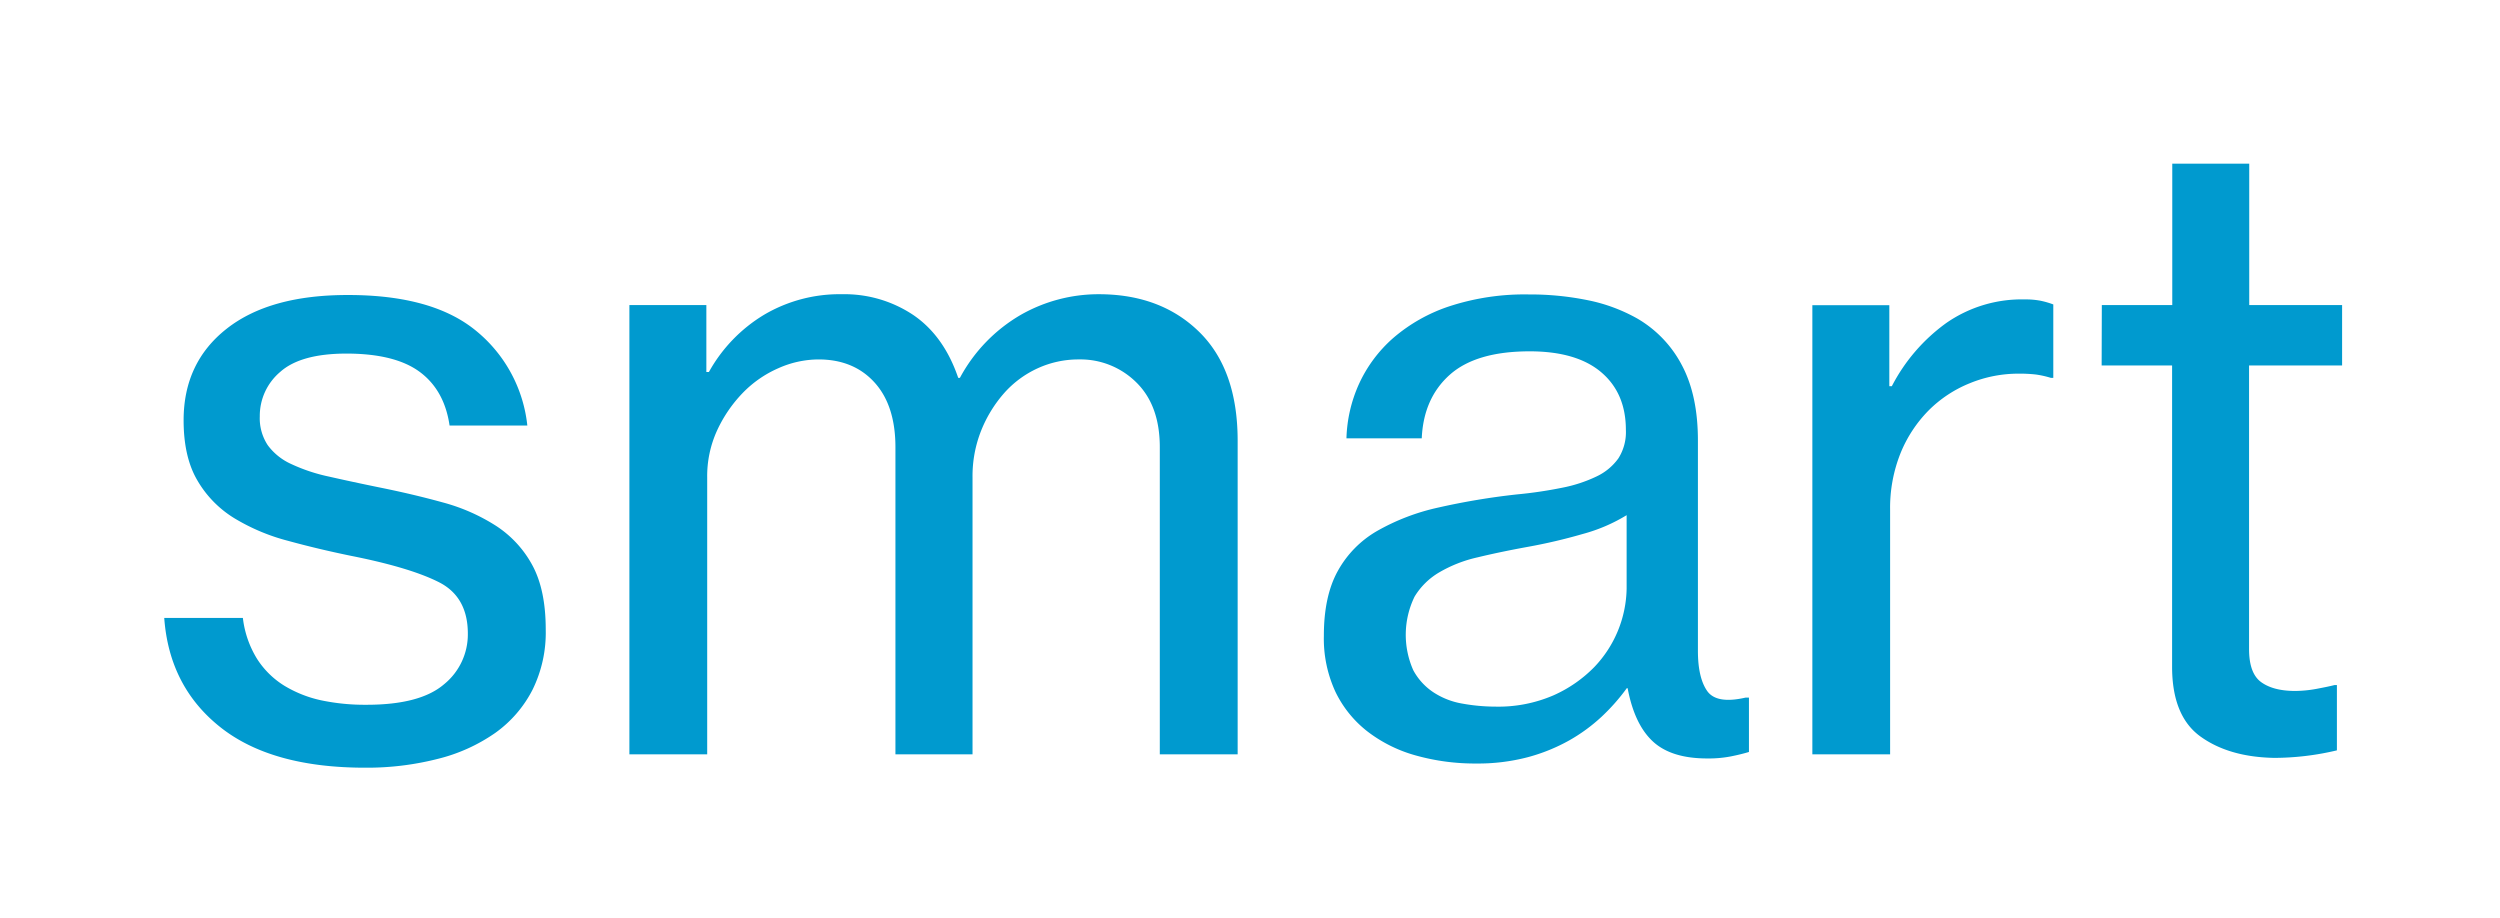 <svg id="Smart_Logo" data-name="Smart Logo" xmlns="http://www.w3.org/2000/svg" viewBox="0 0 567.77 208.48"><defs><style>.cls-1{fill:#009acf;}</style></defs><g id="Blue"><path class="cls-1" d="M82.9,174.35q-21.27,0-32.87-9.21T37.3,140.34H55.16a22.61,22.61,0,0,0,3.23,9.31,19.48,19.48,0,0,0,6.18,6.08A27.24,27.24,0,0,0,73,159.06a48.2,48.2,0,0,0,10.26,1q12.16,0,17.58-4.65a14.59,14.59,0,0,0,5.41-11.5q0-8.35-6.55-11.68t-20-6q-7.41-1.52-14.34-3.42a45.66,45.66,0,0,1-12.16-5.13,24.45,24.45,0,0,1-8.36-8.55q-3.14-5.31-3.14-13.68,0-13.11,9.79-20.8T79.1,67q19.2,0,29.07,8.17a32.13,32.13,0,0,1,11.59,21.47H102.1q-1.16-8-6.75-12.16T78.72,80.3q-10.44,0-15.1,4.18A13.06,13.06,0,0,0,59,94.55a11.1,11.1,0,0,0,1.81,6.56,13.49,13.49,0,0,0,5.32,4.27,39.57,39.57,0,0,0,8.55,2.85c3.35.76,7.19,1.59,11.49,2.47q7.61,1.53,14.45,3.42a43.05,43.05,0,0,1,12.06,5.32,24.59,24.59,0,0,1,8.26,9q3,5.59,3,14.53a29.34,29.34,0,0,1-3,13.68,27.29,27.29,0,0,1-8.45,9.79,39.16,39.16,0,0,1-13,5.89A64.9,64.9,0,0,1,82.9,174.35Z"/><path class="cls-1" d="M142.94,69.28h17.48v15.2H161a34.94,34.94,0,0,1,12.54-13,33.73,33.73,0,0,1,17.67-4.66,28.11,28.11,0,0,1,16.25,4.75q6.93,4.75,10.16,14.25H218a36.48,36.48,0,0,1,13.87-14.34,35.73,35.73,0,0,1,17.67-4.66q14.07,0,22.8,8.55t8.74,24.7v71.25H263.4V101.58q0-9.49-5.32-14.72A18,18,0,0,0,245,81.63a22.19,22.19,0,0,0-9.31,2,22.88,22.88,0,0,0-7.6,5.6,29.39,29.39,0,0,0-5.22,8.46,27.94,27.94,0,0,0-2,10.73v62.89H203.36V101.58q0-9.49-4.75-14.72t-12.73-5.23a22.6,22.6,0,0,0-9.12,2,25.4,25.4,0,0,0-8.07,5.6,30.75,30.75,0,0,0-5.8,8.46,24.9,24.9,0,0,0-2.28,10.73v62.89H142.94Z"/><path class="cls-1" d="M335.22,173.4a49.68,49.68,0,0,1-13.58-1.8,32,32,0,0,1-11-5.42,25.29,25.29,0,0,1-7.32-9,28.73,28.73,0,0,1-2.66-12.83q0-8.93,3.14-14.63a23.69,23.69,0,0,1,8.93-9.12,49.48,49.48,0,0,1,13.87-5.32,158.76,158.76,0,0,1,17.95-3,97.1,97.1,0,0,0,10.26-1.52,32.2,32.2,0,0,0,7.79-2.56,12.83,12.83,0,0,0,4.94-4.09,11.11,11.11,0,0,0,1.71-6.46q0-8.36-5.6-13.11t-16.25-4.75q-12.17,0-18.14,5.32t-6.37,14.44h-17.1a32,32,0,0,1,2.85-12.35,31,31,0,0,1,7.79-10.45,37.59,37.59,0,0,1,12.83-7.22,55,55,0,0,1,17.95-2.66,65.45,65.45,0,0,1,13.49,1.33,38.15,38.15,0,0,1,11.21,4.18A26.36,26.36,0,0,1,382,83q3.62,6.84,3.61,17.1v47.69c0,4.06.69,7.1,2.09,9.12s4.31,2.54,8.74,1.52h.76v12.35q-1.91.57-4.08,1a26.62,26.62,0,0,1-5.42.47q-8.18,0-12.35-3.89t-5.7-12.07h-.19a45.33,45.33,0,0,1-5.7,6.46,38.76,38.76,0,0,1-7.41,5.42,40.79,40.79,0,0,1-9.4,3.8A44.52,44.52,0,0,1,335.22,173.4Zm4.37-12.92a31.51,31.51,0,0,0,13.21-2.56,29.93,29.93,0,0,0,9.31-6.46,26.41,26.41,0,0,0,7.31-17.77V117a38.08,38.08,0,0,1-10,4.28A123.49,123.49,0,0,1,347,124.19q-6.27,1.14-11.4,2.38a30.43,30.43,0,0,0-8.74,3.42,16,16,0,0,0-5.6,5.51,19.8,19.8,0,0,0-.29,16.72,13.92,13.92,0,0,0,4.56,5,17.2,17.2,0,0,0,6.56,2.57A42.51,42.51,0,0,0,339.59,160.48Z"/><path class="cls-1" d="M429.08,87.71h.57A40.68,40.68,0,0,1,442,73.37,30,30,0,0,1,459.86,68a18.15,18.15,0,0,1,3.51.29,19.27,19.27,0,0,1,2.95.85V85.81h-.57a21.74,21.74,0,0,0-3.42-.76,33,33,0,0,0-3.8-.19,29.12,29.12,0,0,0-11.21,2.19A28,28,0,0,0,438,93.22a29.75,29.75,0,0,0-6.37,9.69,33.4,33.4,0,0,0-2.37,12.92v55.48H411.6v-102h17.48Z"/><path class="cls-1" d="M477.34,69.28h16V37.17h17.48V69.28h21.09V83H510.78v64.41q0,5.52,2.75,7.51c1.84,1.33,4.4,2,7.7,2a27.19,27.19,0,0,0,4.84-.47c1.71-.32,3.07-.6,4.09-.86h.57v14.82a61.77,61.77,0,0,1-14.25,1.71q-10.26-.19-16.72-4.84t-6.46-15.87V83h-16Z"/></g></svg>